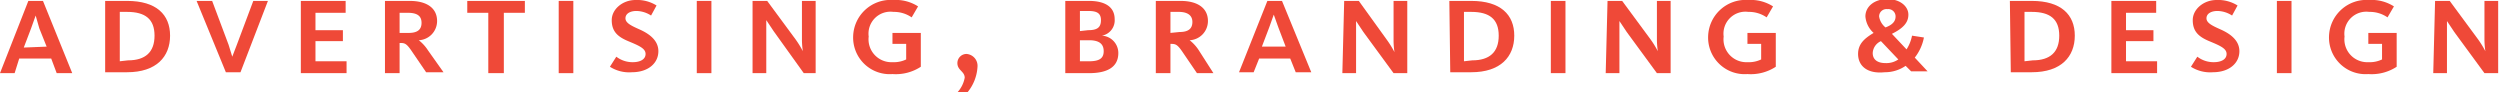 <svg id="Layer_1" data-name="Layer 1" xmlns="http://www.w3.org/2000/svg" width="273.4" height="10.1" viewBox="0 0 273.4 10.1"><title>tagline</title><path d="M3.4.2H5L8.2,8.1H6.5L5.9,6.5H2.4L1.9,8.1H.3Zm2,5L4.6,3.2,4.2,1.8h0L3.7,3.2,2.9,5.3Z" transform="translate(-0.3 -0.1)" style="fill:#ef4938"/><path d="M11.8.2h2.4c3.2,0,4.7,1.5,4.7,3.8s-1.5,4-4.7,4H11.8Zm2.5,6.5c1.9,0,2.9-.9,2.9-2.7s-1-2.6-3-2.6h-.8V6.8Z" transform="translate(-0.3 -0.1)" style="fill:#ef4938"/><path d="M21.8.2h1.7L25.3,5l.4,1.3h0L26.2,5,28,.2h1.6l-3,7.8H25Z" transform="translate(-0.3 -0.1)" style="fill:#ef4938"/><path d="M33.2.2h4.9V1.5H34.8V3.4h3V4.6h-3V6.8h3.4V8.1h-5Z" transform="translate(-0.3 -0.1)" style="fill:#ef4938"/><path d="M42.4.2h2.7c1.9,0,3,.8,3,2.2a2.1,2.1,0,0,1-2,2.1h0a4.5,4.5,0,0,1,1,1.1l1.7,2.4H46.9L45.4,5.8c-.6-.9-.8-1-1.3-1H44V8.1H42.4ZM45,3.7c1,0,1.4-.4,1.4-1.1S46,1.5,44.9,1.5H44V3.7Z" transform="translate(-0.3 -0.1)" style="fill:#ef4938"/><path d="M53.7,1.5H51.4V.2h6.3V1.5H55.4V8.1H53.7Z" transform="translate(-0.3 -0.1)" style="fill:#ef4938"/><path d="M61.4.2h1.6V8.1H61.4Z" transform="translate(-0.3 -0.1)" style="fill:#ef4938"/><path d="M67,7.4l.7-1.1a2.9,2.9,0,0,0,1.8.6c.8,0,1.4-.3,1.4-.9s-.7-.9-1.9-1.4-1.8-1.1-1.8-2.3S68.4.1,69.8.1a4,4,0,0,1,2.3.6l-.6,1.1a3,3,0,0,0-1.6-.5c-.7,0-1.2.3-1.2.8s.6.8,1.5,1.2,2.1,1.1,2.1,2.4-1.1,2.3-2.9,2.3A3.9,3.9,0,0,1,67,7.4Z" transform="translate(-0.3 -0.1)" style="fill:#ef4938"/><path d="M76.5.2h1.6V8.1H76.5Z" transform="translate(-0.3 -0.1)" style="fill:#ef4938"/><path d="M82.6.2h1.6l3.1,4.2a10.6,10.6,0,0,1,.8,1.3h0s-.1-.6-.1-1.3V.2h1.5V8.1H88.2L84.9,3.5l-.8-1.2h0s0,.5,0,1.1V8.1H82.6Z" transform="translate(-0.3 -0.1)" style="fill:#ef4938"/><path d="M93.6,4.1A4.1,4.1,0,0,1,98,.1a4.5,4.5,0,0,1,2.7.7L100,2a3.4,3.4,0,0,0-2-.6,2.4,2.4,0,0,0-2.7,2.7,2.5,2.5,0,0,0,2.6,2.8,3.1,3.1,0,0,0,1.5-.3V4.9H97.9V3.7H101V7.4a5,5,0,0,1-3.1.8A4,4,0,0,1,93.6,4.1Z" transform="translate(-0.3 -0.1)" style="fill:#ef4938"/><path d="M105.8,8.6c0-.7-.8-.8-.8-1.6A1,1,0,0,1,106,6a1.3,1.3,0,0,1,1.2,1.4,4.8,4.8,0,0,1-1.1,2.8h-1.1A3.2,3.2,0,0,0,105.8,8.6Z" transform="translate(-0.3 -0.1)" style="fill:#ef4938"/><path d="M116.8.2h2.6c1.5,0,2.8.5,2.8,2A1.7,1.7,0,0,1,120.8,4h0a1.9,1.9,0,0,1,1.8,1.9c0,1.6-1.3,2.2-3.2,2.2h-2.6Zm2.5,3.2c1,0,1.4-.3,1.4-1.1s-.5-1-1.4-1h-.9V3.5Zm.1,3.4c1.1,0,1.6-.3,1.6-1.1s-.5-1.2-1.6-1.2h-1V6.8Z" transform="translate(-0.3 -0.1)" style="fill:#ef4938"/><path d="M126.7.2h2.7c1.9,0,3,.8,3,2.2a2.1,2.1,0,0,1-2,2.1h0a4.5,4.5,0,0,1,1,1.1L133,8.1h-1.8l-1.5-2.2c-.6-.9-.8-1-1.3-1h-.1V8.1h-1.6Zm2.6,3.4c1,0,1.4-.4,1.4-1.1s-.5-1.1-1.5-1.1h-.9V3.7Z" transform="translate(-0.3 -0.1)" style="fill:#ef4938"/><path d="M138.9.2h1.6l3.2,7.8H142l-.6-1.5h-3.4l-.6,1.5h-1.6Zm2,5-.8-2.1-.5-1.4h0l-.5,1.4-.8,2.1Z" transform="translate(-0.3 -0.1)" style="fill:#ef4938"/><path d="M147.3.2h1.6L152,4.5a10.6,10.6,0,0,1,.8,1.3h0s-.1-.6-.1-1.3V.2h1.5V8.1h-1.5l-3.3-4.5-.8-1.2h0s0,.5,0,1.1V8.1h-1.5Z" transform="translate(-0.3 -0.1)" style="fill:#ef4938"/><path d="M158.8.2h2.4c3.2,0,4.7,1.5,4.7,3.8s-1.5,4-4.7,4h-2.3Zm2.5,6.5c1.9,0,2.9-.9,2.9-2.7s-1-2.6-3-2.6h-.8V6.8Z" transform="translate(-0.3 -0.1)" style="fill:#ef4938"/><path d="M169.9.2h1.6V8.1h-1.6Z" transform="translate(-0.3 -0.1)" style="fill:#ef4938"/><path d="M176.1.2h1.6l3.1,4.2a10.6,10.6,0,0,1,.8,1.3h0s-.1-.6-.1-1.3V.2h1.5V8.1h-1.5l-3.3-4.5-.8-1.2h0s0,.5,0,1.1V8.1h-1.5Z" transform="translate(-0.3 -0.1)" style="fill:#ef4938"/><path d="M187.1,4.1A4.1,4.1,0,0,1,191.5.1a4.5,4.5,0,0,1,2.7.7L193.5,2a3.4,3.4,0,0,0-2-.6,2.4,2.4,0,0,0-2.7,2.7,2.5,2.5,0,0,0,2.6,2.8,3.1,3.1,0,0,0,1.5-.3V4.9h-1.5V3.7h3.1V7.4a5,5,0,0,1-3.1.8A4,4,0,0,1,187.1,4.1Z" transform="translate(-0.3 -0.1)" style="fill:#ef4938"/><path d="M203.5,6c0-1.1.7-1.7,1.7-2.3a2.7,2.7,0,0,1-.9-1.8c0-1.1,1-1.9,2.4-1.9s2.3.8,2.3,1.7-.6,1.5-1.8,2.1l1.6,1.7a4.3,4.3,0,0,0,.6-1.5l1.3.2a5.1,5.1,0,0,1-1,2.2l1.4,1.5h-1.8l-.6-.6a4,4,0,0,1-2.3.7C204.5,8.2,203.5,7.3,203.5,6Zm4.4.6-1.9-2a1.5,1.5,0,0,0-.9,1.3c0,.7.5,1.1,1.4,1.1A2.3,2.3,0,0,0,207.9,6.6Zm-.3-4.7a.8.8,0,0,0-.9-.8.8.8,0,0,0-.9.8,1.9,1.9,0,0,0,.7,1.2C207.3,2.8,207.6,2.4,207.6,1.9Z" transform="translate(-0.3 -0.1)" style="fill:#ef4938"/><path d="M220.1.2h2.4c3.2,0,4.7,1.5,4.7,3.8s-1.5,4-4.7,4h-2.3Zm2.5,6.5c1.9,0,2.9-.9,2.9-2.7s-1-2.6-3-2.6h-.8V6.8Z" transform="translate(-0.3 -0.1)" style="fill:#ef4938"/><path d="M231.2.2h4.9V1.5h-3.3V3.4h3V4.6h-3V6.8h3.4V8.1h-5Z" transform="translate(-0.3 -0.1)" style="fill:#ef4938"/><path d="M239.9,7.4l.7-1.1a2.9,2.9,0,0,0,1.8.6c.8,0,1.4-.3,1.4-.9s-.7-.9-1.9-1.4-1.8-1.1-1.8-2.3S241.3.1,242.7.1a4,4,0,0,1,2.3.6l-.6,1.1a3,3,0,0,0-1.6-.5c-.7,0-1.2.3-1.2.8s.6.8,1.5,1.2,2.1,1.1,2.1,2.4-1.1,2.3-2.9,2.3A3.9,3.9,0,0,1,239.9,7.4Z" transform="translate(-0.3 -0.1)" style="fill:#ef4938"/><path d="M249.3.2h1.6V8.1h-1.6Z" transform="translate(-0.3 -0.1)" style="fill:#ef4938"/><path d="M255,4.1A4.1,4.1,0,0,1,259.4.1a4.5,4.5,0,0,1,2.7.7L261.4,2a3.4,3.4,0,0,0-2-.6,2.4,2.4,0,0,0-2.7,2.7,2.5,2.5,0,0,0,2.6,2.8,3.1,3.1,0,0,0,1.5-.3V4.9h-1.5V3.7h3.1V7.4a5,5,0,0,1-3.1.8A4,4,0,0,1,255,4.1Z" transform="translate(-0.3 -0.1)" style="fill:#ef4938"/><path d="M266.6.2h1.6l3.1,4.2a10.6,10.6,0,0,1,.8,1.3h0s-.1-.6-.1-1.3V.2h1.5V8.1h-1.5l-3.3-4.5-.8-1.2h0s0,.5,0,1.1V8.1h-1.5Z" transform="translate(-0.3 -0.1)" style="fill:#ef4938"/></svg>